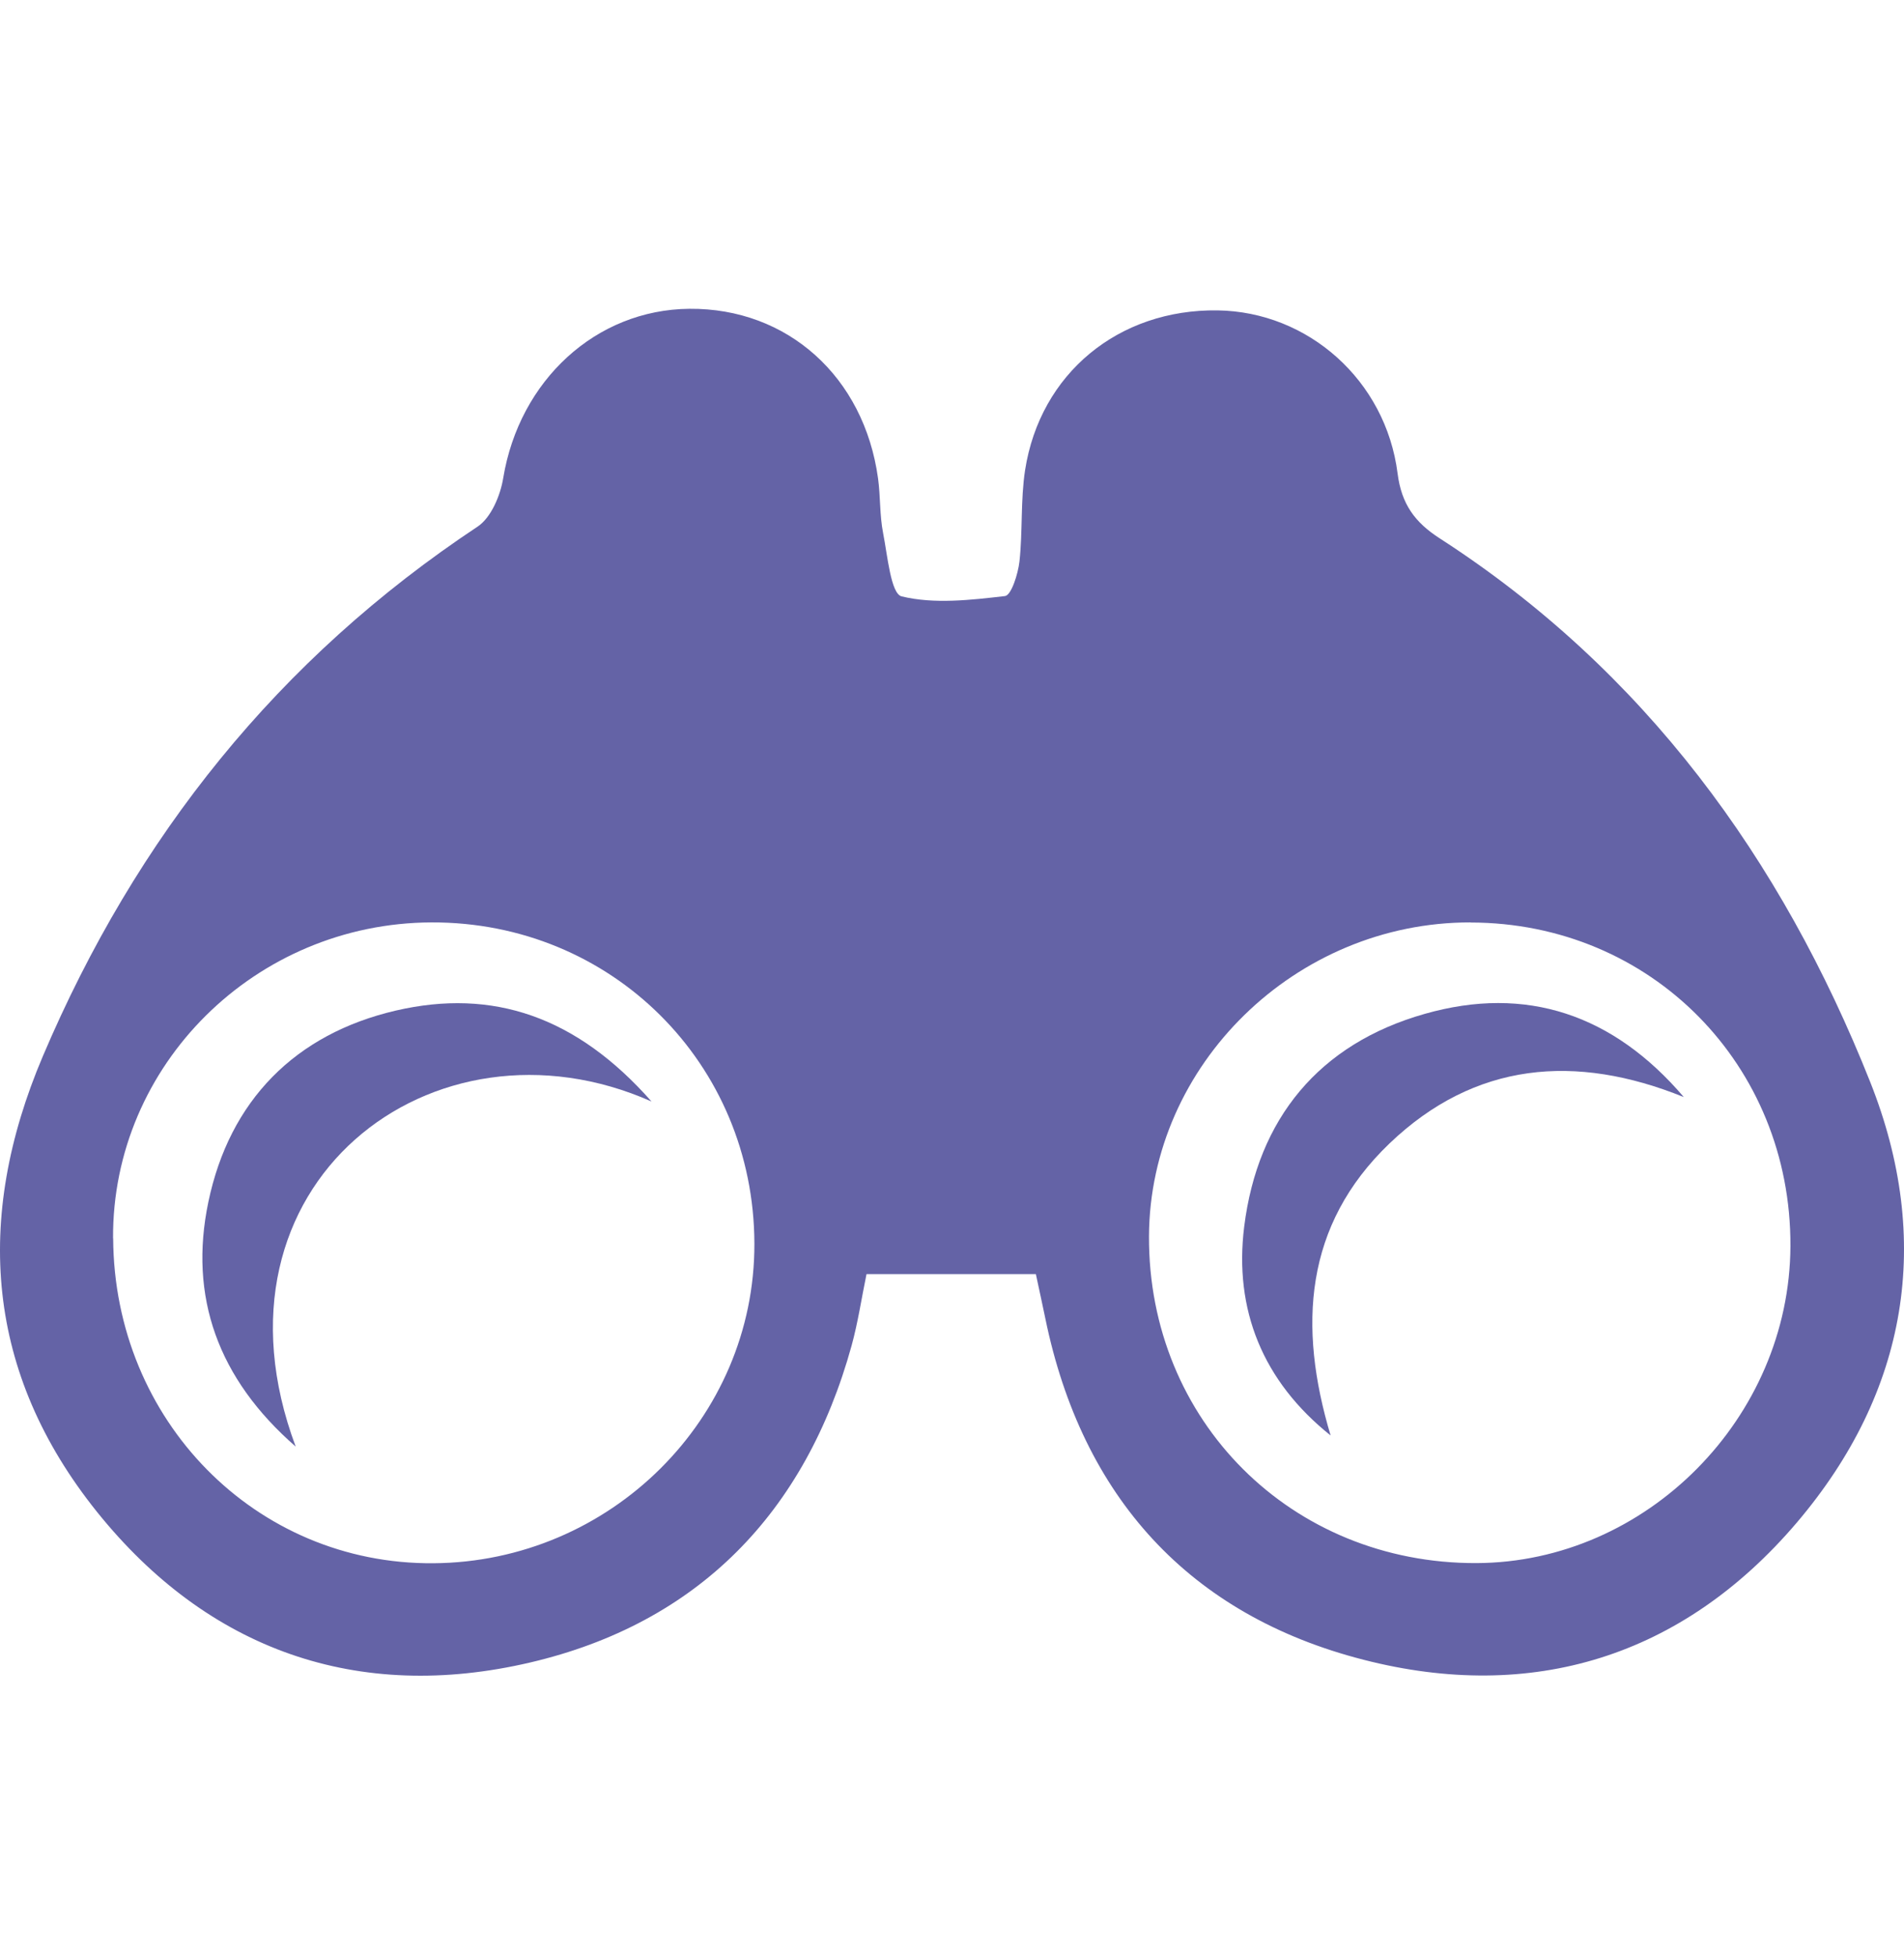<svg width="37" height="38" viewBox="0 0 37 38" fill="none" xmlns="http://www.w3.org/2000/svg">
<path d="M20.131 24.756H16.839C16.741 25.23 16.673 25.695 16.549 26.146C15.651 29.397 13.56 31.542 10.3 32.304C6.956 33.086 4.047 32.068 1.885 29.377C-0.274 26.686 -0.512 23.688 0.832 20.524C2.644 16.263 5.408 12.801 9.282 10.232C9.545 10.056 9.724 9.627 9.779 9.289C10.092 7.392 11.579 6.016 13.397 6C15.302 5.984 16.791 7.319 17.063 9.296C17.111 9.648 17.093 10.01 17.161 10.357C17.247 10.793 17.311 11.537 17.521 11.588C18.156 11.742 18.861 11.659 19.53 11.582C19.652 11.568 19.784 11.151 19.811 10.909C19.875 10.323 19.831 9.72 19.92 9.137C20.212 7.254 21.74 6.004 23.661 6.031C25.418 6.056 26.928 7.387 27.159 9.199C27.234 9.793 27.494 10.149 27.975 10.459C31.957 13.028 34.618 16.687 36.341 21.018C37.565 24.094 37.081 27.04 34.917 29.585C32.689 32.202 29.766 33.09 26.497 32.25C23.112 31.383 21.027 29.087 20.314 25.62C20.26 25.359 20.203 25.099 20.129 24.754L20.131 24.756ZM28.576 17.923C25.182 17.918 22.344 20.685 22.328 24.019C22.312 27.606 25.094 30.384 28.692 30.372C31.997 30.359 34.779 27.549 34.793 24.212C34.807 20.689 32.079 17.928 28.576 17.925V17.923ZM2.199 24.061C2.218 27.604 4.97 30.399 8.418 30.375C11.862 30.352 14.669 27.561 14.66 24.165C14.651 20.666 11.881 17.91 8.384 17.923C4.961 17.936 2.179 20.694 2.197 24.061H2.199Z" fill="#6463A6"/>
<path d="M25.86 27.894C24.534 26.837 23.978 25.443 24.178 23.836C24.439 21.739 25.631 20.283 27.687 19.7C29.66 19.138 31.351 19.712 32.721 21.317C30.616 20.465 28.658 20.634 27.003 22.217C25.343 23.806 25.223 25.777 25.858 27.894H25.86Z" fill="#6463A6"/>
<path d="M12.661 21.403C8.418 19.521 3.846 23.02 5.746 28.108C4.235 26.792 3.664 25.196 4.049 23.355C4.46 21.387 5.734 20.09 7.697 19.635C9.572 19.202 11.2 19.746 12.661 21.403Z" fill="#6463A6"/>
</svg>
